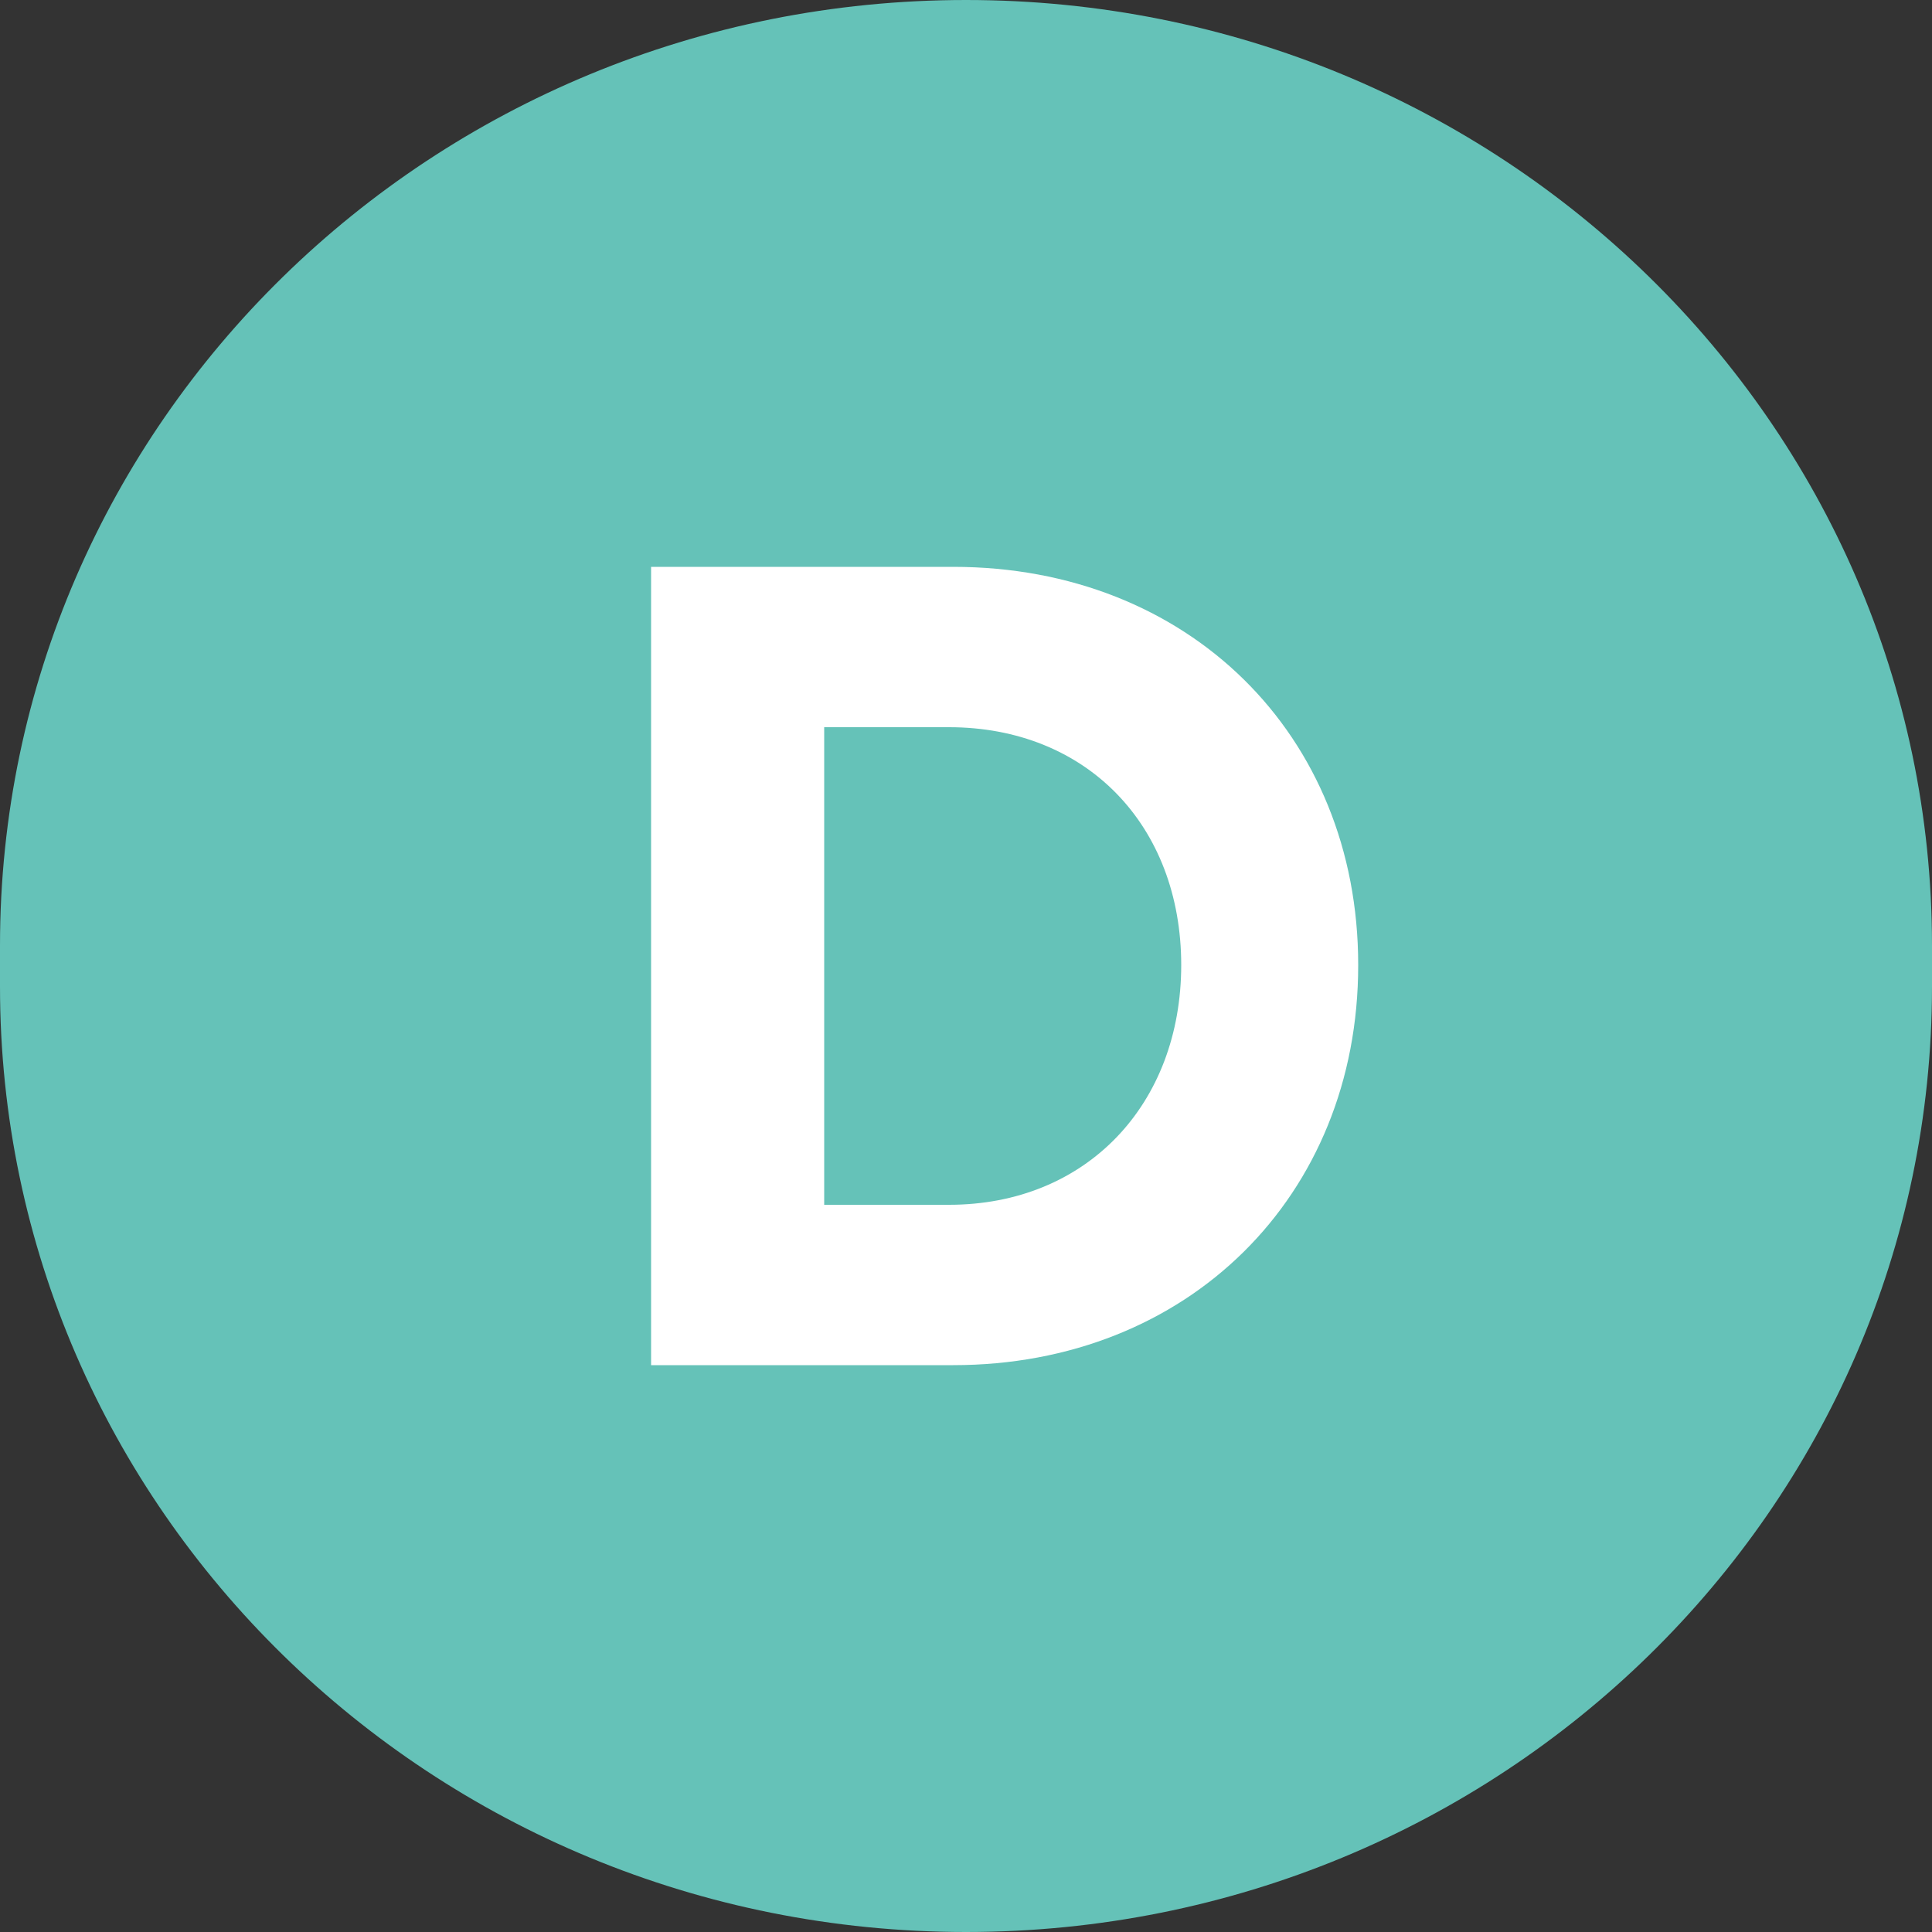 <?xml version="1.0" encoding="UTF-8"?>
<svg id="Layer_2" data-name="Layer 2" xmlns="http://www.w3.org/2000/svg" viewBox="0 0 50 50">
  <rect x="0" y="0" width="50" height="50" fill="#333333" stroke="none"/>
  <defs>
    <style>
      .cls-1 {
        fill: #65c2b8;
      }

      .cls-1, .cls-2 {
        stroke-width: 0px;
      }

      .cls-2 {
        fill: #fff;
      }
    </style>
  </defs>
  <g id="Layer_1-2" data-name="Layer 1">
    <g>
      <path class="cls-1" d="M25,0C11.19,0,0,10.95,0,24.47v1.06c0,13.51,11.19,24.47,25,24.47s25-10.95,25-24.47v-1.06C50,10.95,38.81,0,25,0"/>
      <path class="cls-2" d="M35.15,24.98c0,5.99-4.42,10.35-10.48,10.35h-7.82V14.67h7.82c6.08,0,10.48,4.34,10.48,10.3ZM30.57,24.98c0-3.63-2.46-6.16-6.01-6.16h-3.23v12.36h3.23c3.55,0,6.01-2.59,6.01-6.21Z"/>
    </g>
  </g>
</svg>